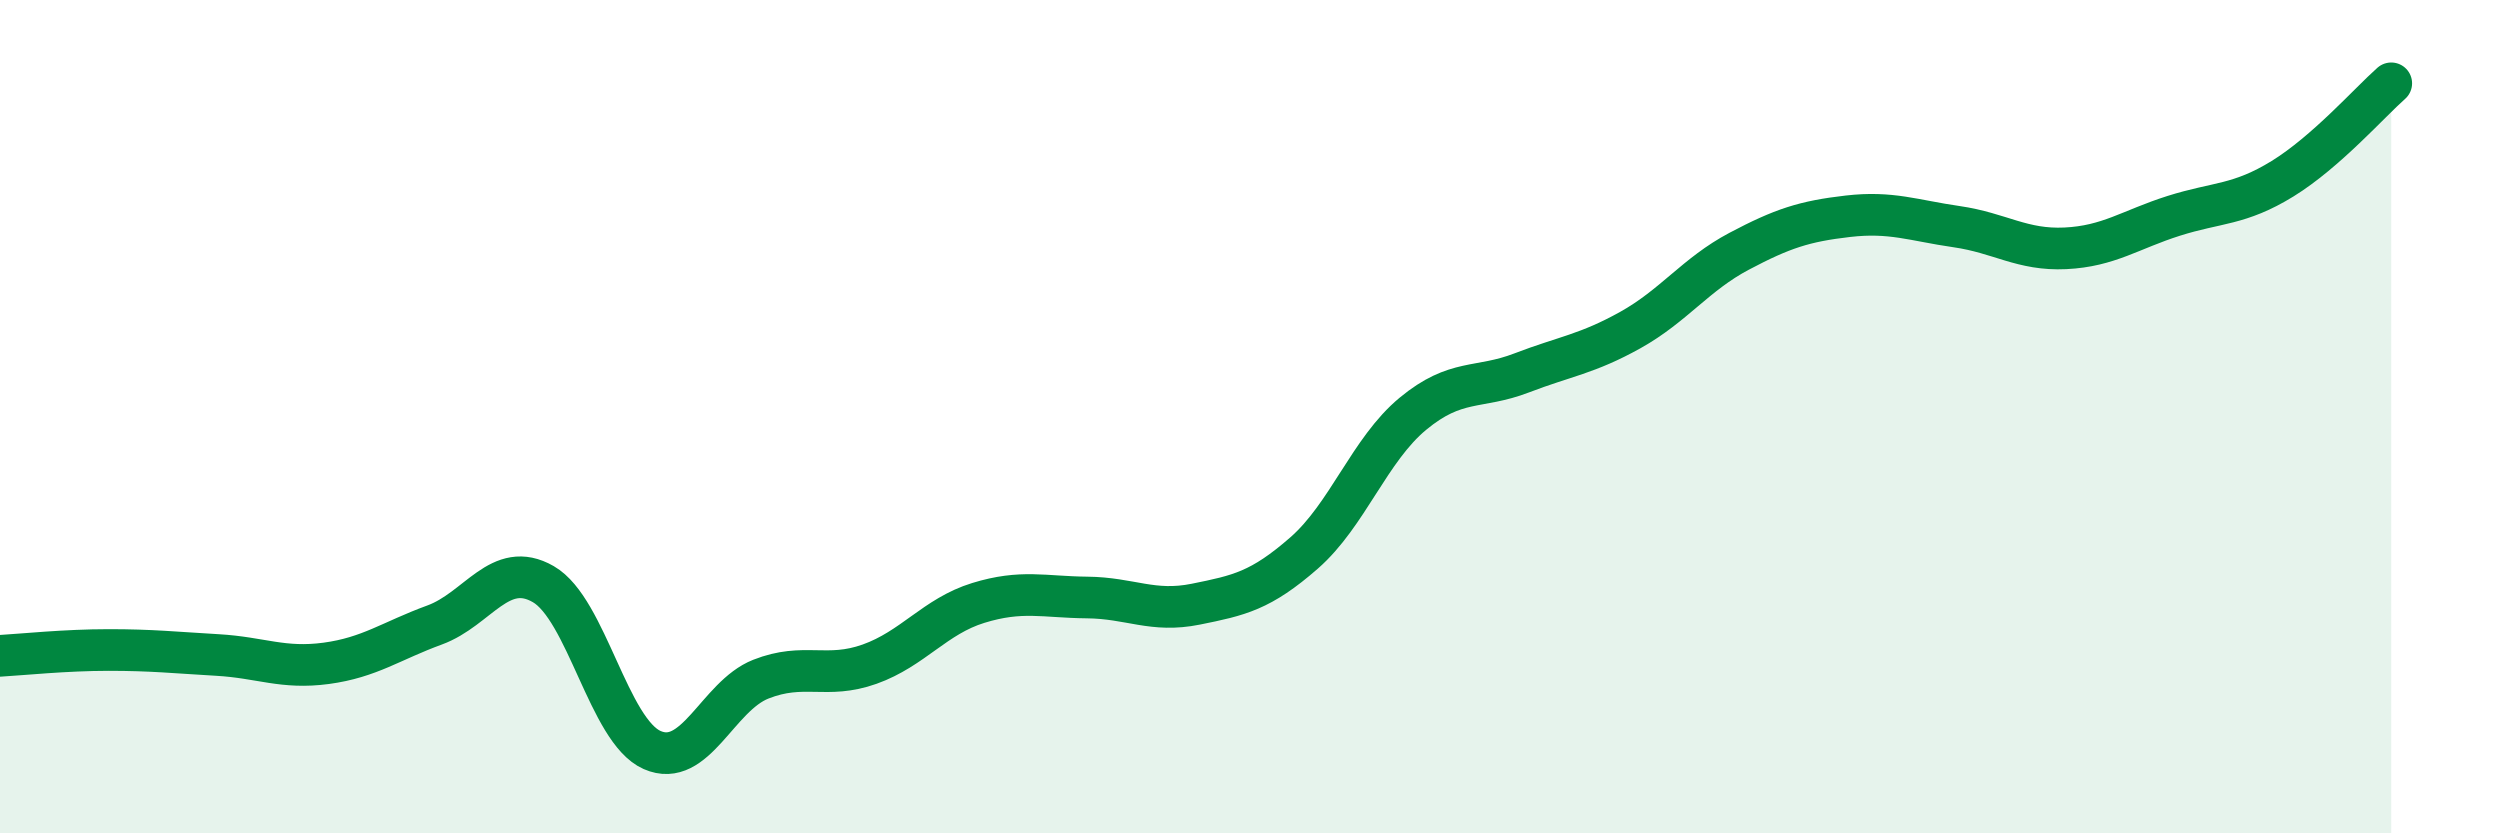 
    <svg width="60" height="20" viewBox="0 0 60 20" xmlns="http://www.w3.org/2000/svg">
      <path
        d="M 0,15.74 C 0.52,15.71 1.57,15.6 2.61,15.6 C 3.65,15.6 4.18,15.66 5.22,15.72 C 6.26,15.78 6.79,16.06 7.83,15.92 C 8.87,15.78 9.39,15.38 10.43,15 C 11.47,14.62 12,13.42 13.04,14.02 C 14.08,14.62 14.61,17.54 15.65,18 C 16.69,18.46 17.22,16.71 18.26,16.3 C 19.3,15.89 19.83,16.31 20.87,15.94 C 21.91,15.57 22.44,14.79 23.48,14.47 C 24.52,14.15 25.05,14.33 26.09,14.34 C 27.13,14.35 27.66,14.71 28.7,14.5 C 29.74,14.29 30.26,14.18 31.3,13.27 C 32.34,12.36 32.87,10.79 33.91,9.93 C 34.95,9.07 35.48,9.35 36.52,8.95 C 37.56,8.55 38.09,8.5 39.13,7.92 C 40.17,7.34 40.7,6.58 41.74,6.03 C 42.78,5.48 43.31,5.31 44.35,5.19 C 45.39,5.07 45.92,5.29 46.96,5.44 C 48,5.59 48.53,6.01 49.57,5.96 C 50.61,5.91 51.13,5.51 52.17,5.18 C 53.21,4.85 53.74,4.93 54.78,4.29 C 55.82,3.65 56.87,2.46 57.39,2L57.39 20L0 20Z"
        fill="#008740"
        opacity="0.1"
        stroke-linecap="round"
        stroke-linejoin="round"
      />
      <path
        d="M 0,15.74 C 0.52,15.71 1.57,15.6 2.61,15.6 C 3.65,15.6 4.18,15.66 5.22,15.72 C 6.26,15.78 6.79,16.06 7.83,15.92 C 8.87,15.78 9.39,15.38 10.43,15 C 11.47,14.62 12,13.42 13.04,14.02 C 14.08,14.62 14.61,17.54 15.65,18 C 16.69,18.46 17.22,16.71 18.26,16.3 C 19.3,15.89 19.83,16.31 20.87,15.94 C 21.91,15.57 22.44,14.79 23.48,14.47 C 24.52,14.15 25.05,14.33 26.09,14.34 C 27.13,14.35 27.66,14.71 28.7,14.5 C 29.74,14.29 30.26,14.18 31.3,13.27 C 32.34,12.36 32.87,10.79 33.91,9.93 C 34.95,9.07 35.48,9.35 36.52,8.95 C 37.56,8.55 38.09,8.5 39.13,7.92 C 40.17,7.34 40.7,6.58 41.74,6.03 C 42.78,5.48 43.31,5.31 44.35,5.19 C 45.39,5.07 45.92,5.29 46.96,5.44 C 48,5.59 48.53,6.01 49.57,5.96 C 50.61,5.91 51.13,5.51 52.17,5.18 C 53.21,4.85 53.74,4.93 54.78,4.29 C 55.82,3.65 56.87,2.46 57.39,2"
        stroke="#008740"
        stroke-width="1"
        fill="none"
        stroke-linecap="round"
        stroke-linejoin="round"
      />
    </svg>
  